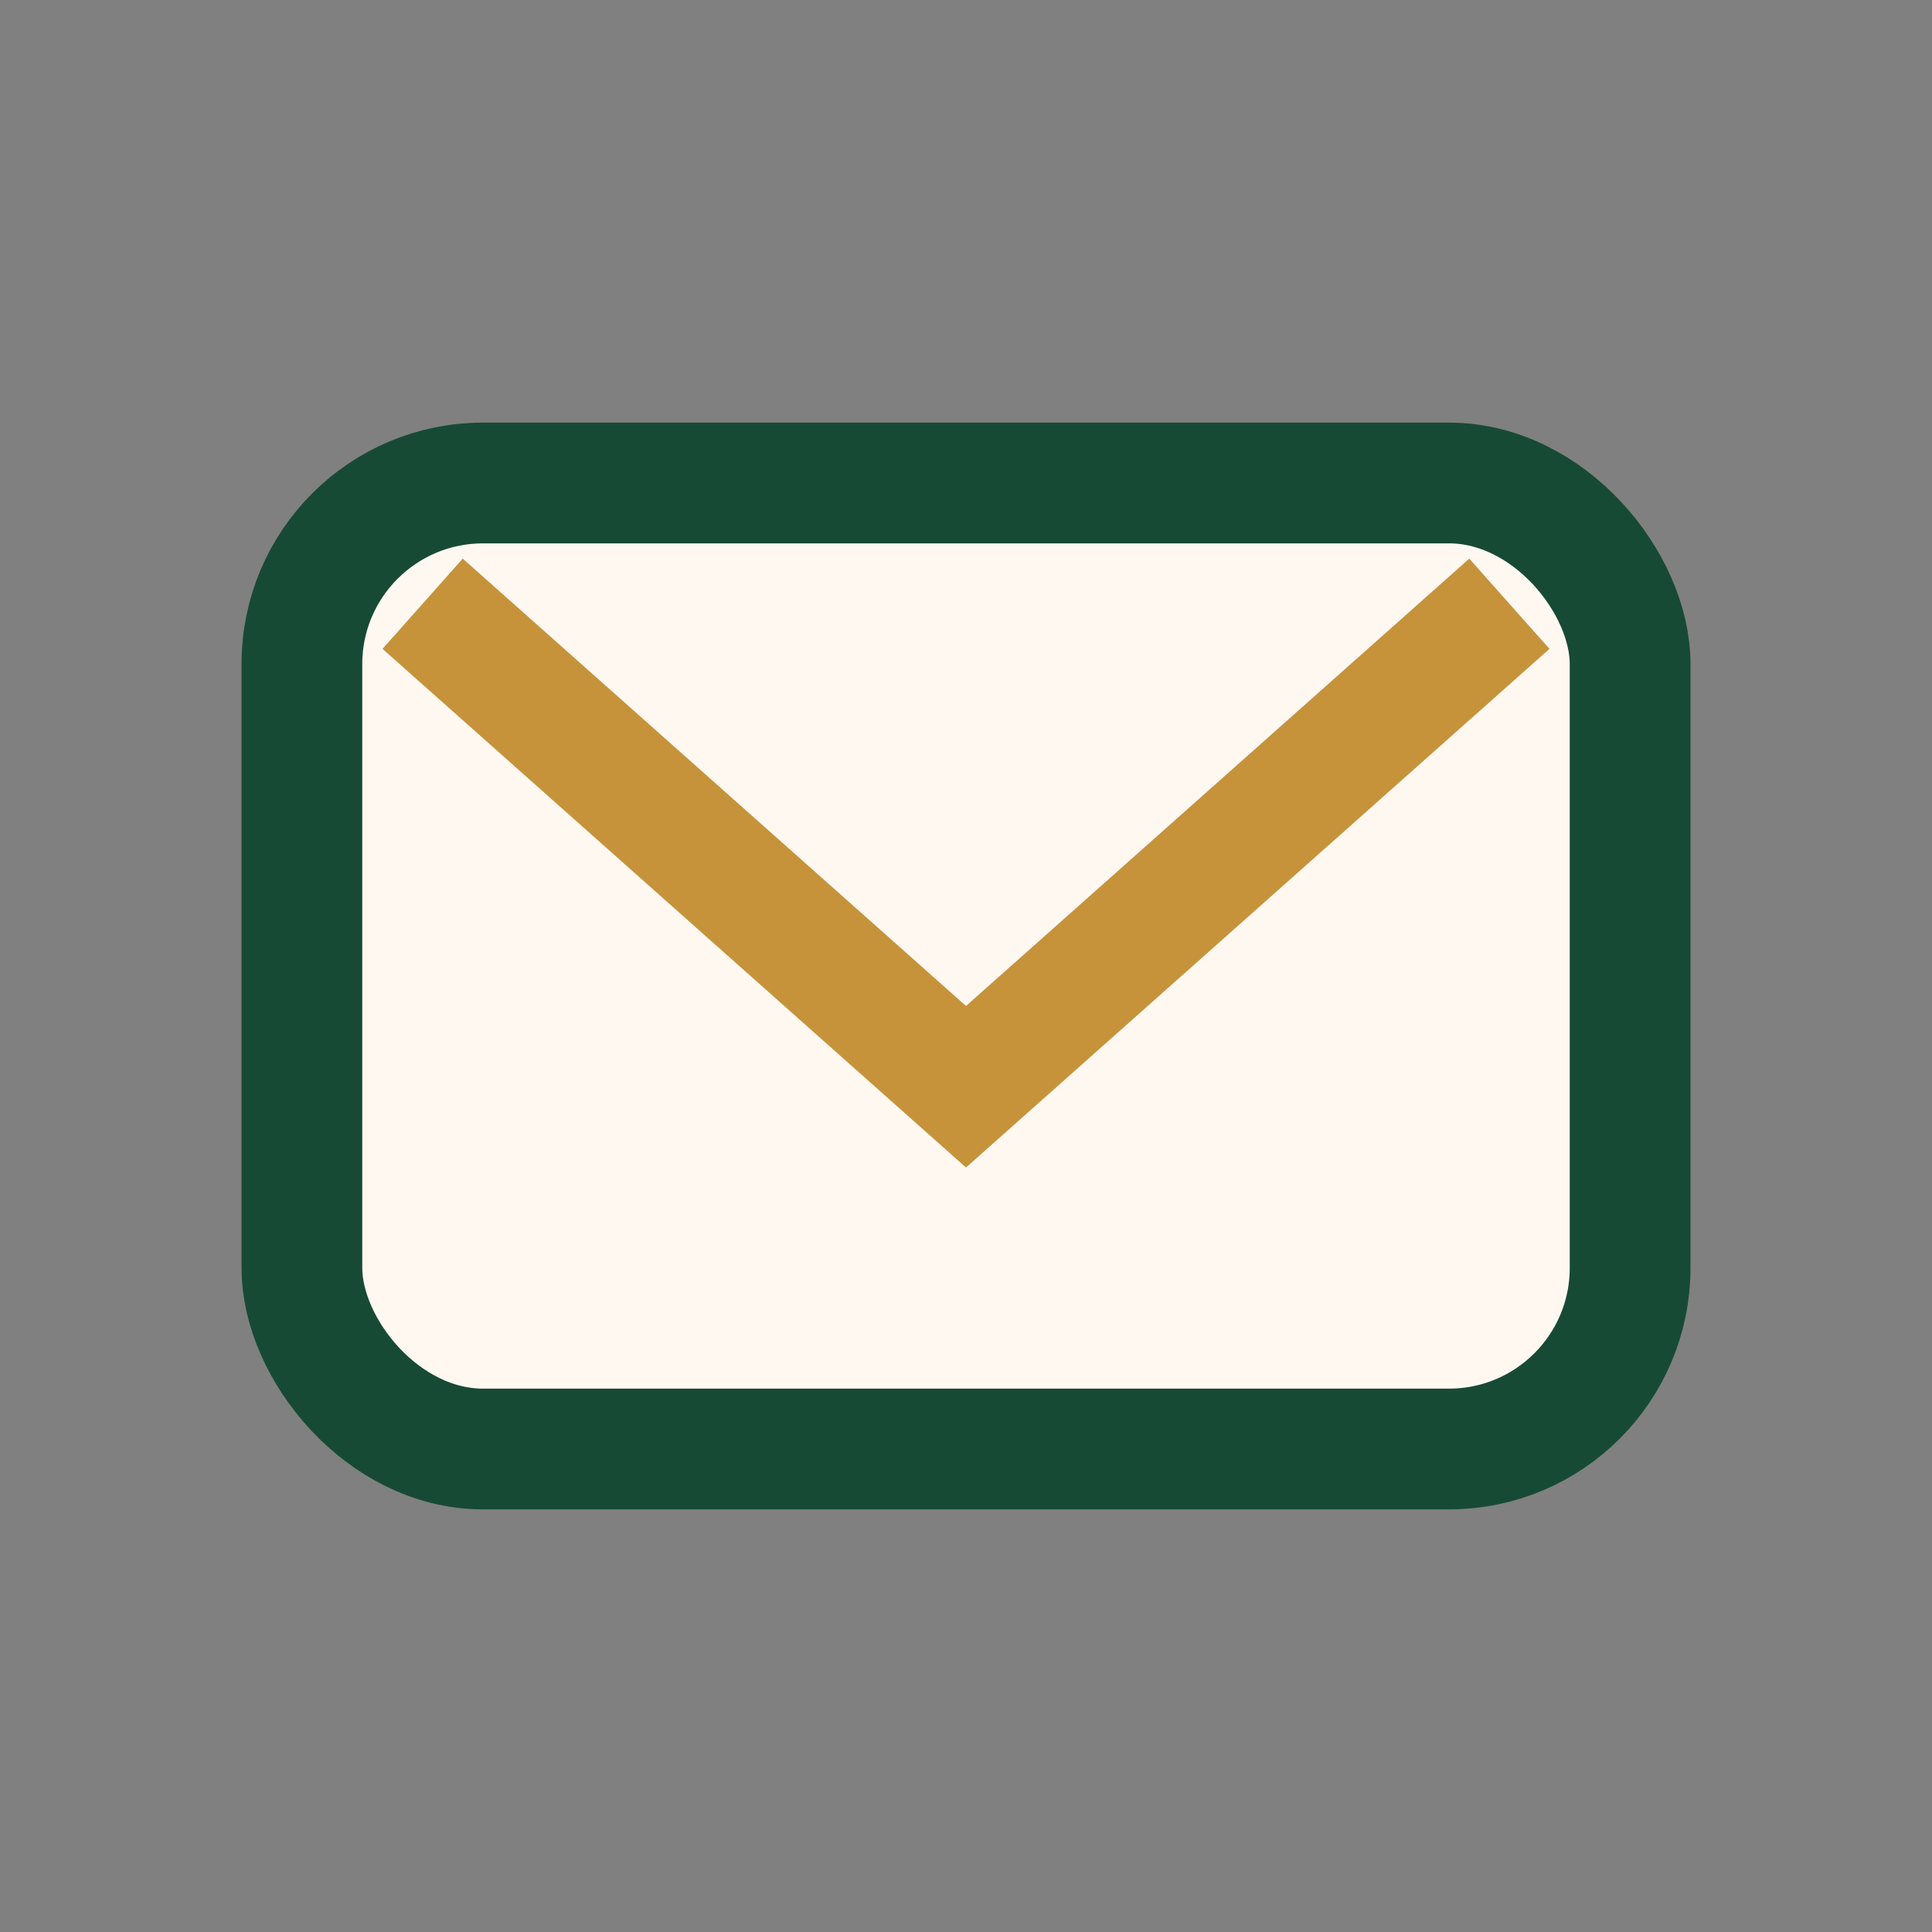 <?xml version="1.0" encoding="UTF-8"?>
<svg xmlns="http://www.w3.org/2000/svg" viewBox="0 0 32 32" width="32" height="32"><rect x="0" y="0" width="32" height="32" fill="#808080" stroke="none"/><rect x="5" y="8" width="22" height="16" rx="3" fill="#fff8f1" stroke="#174a35" stroke-width="2"/><path d="M7 10l9 8 9-8" fill="none" stroke="#c6933b" stroke-width="2"/></svg>